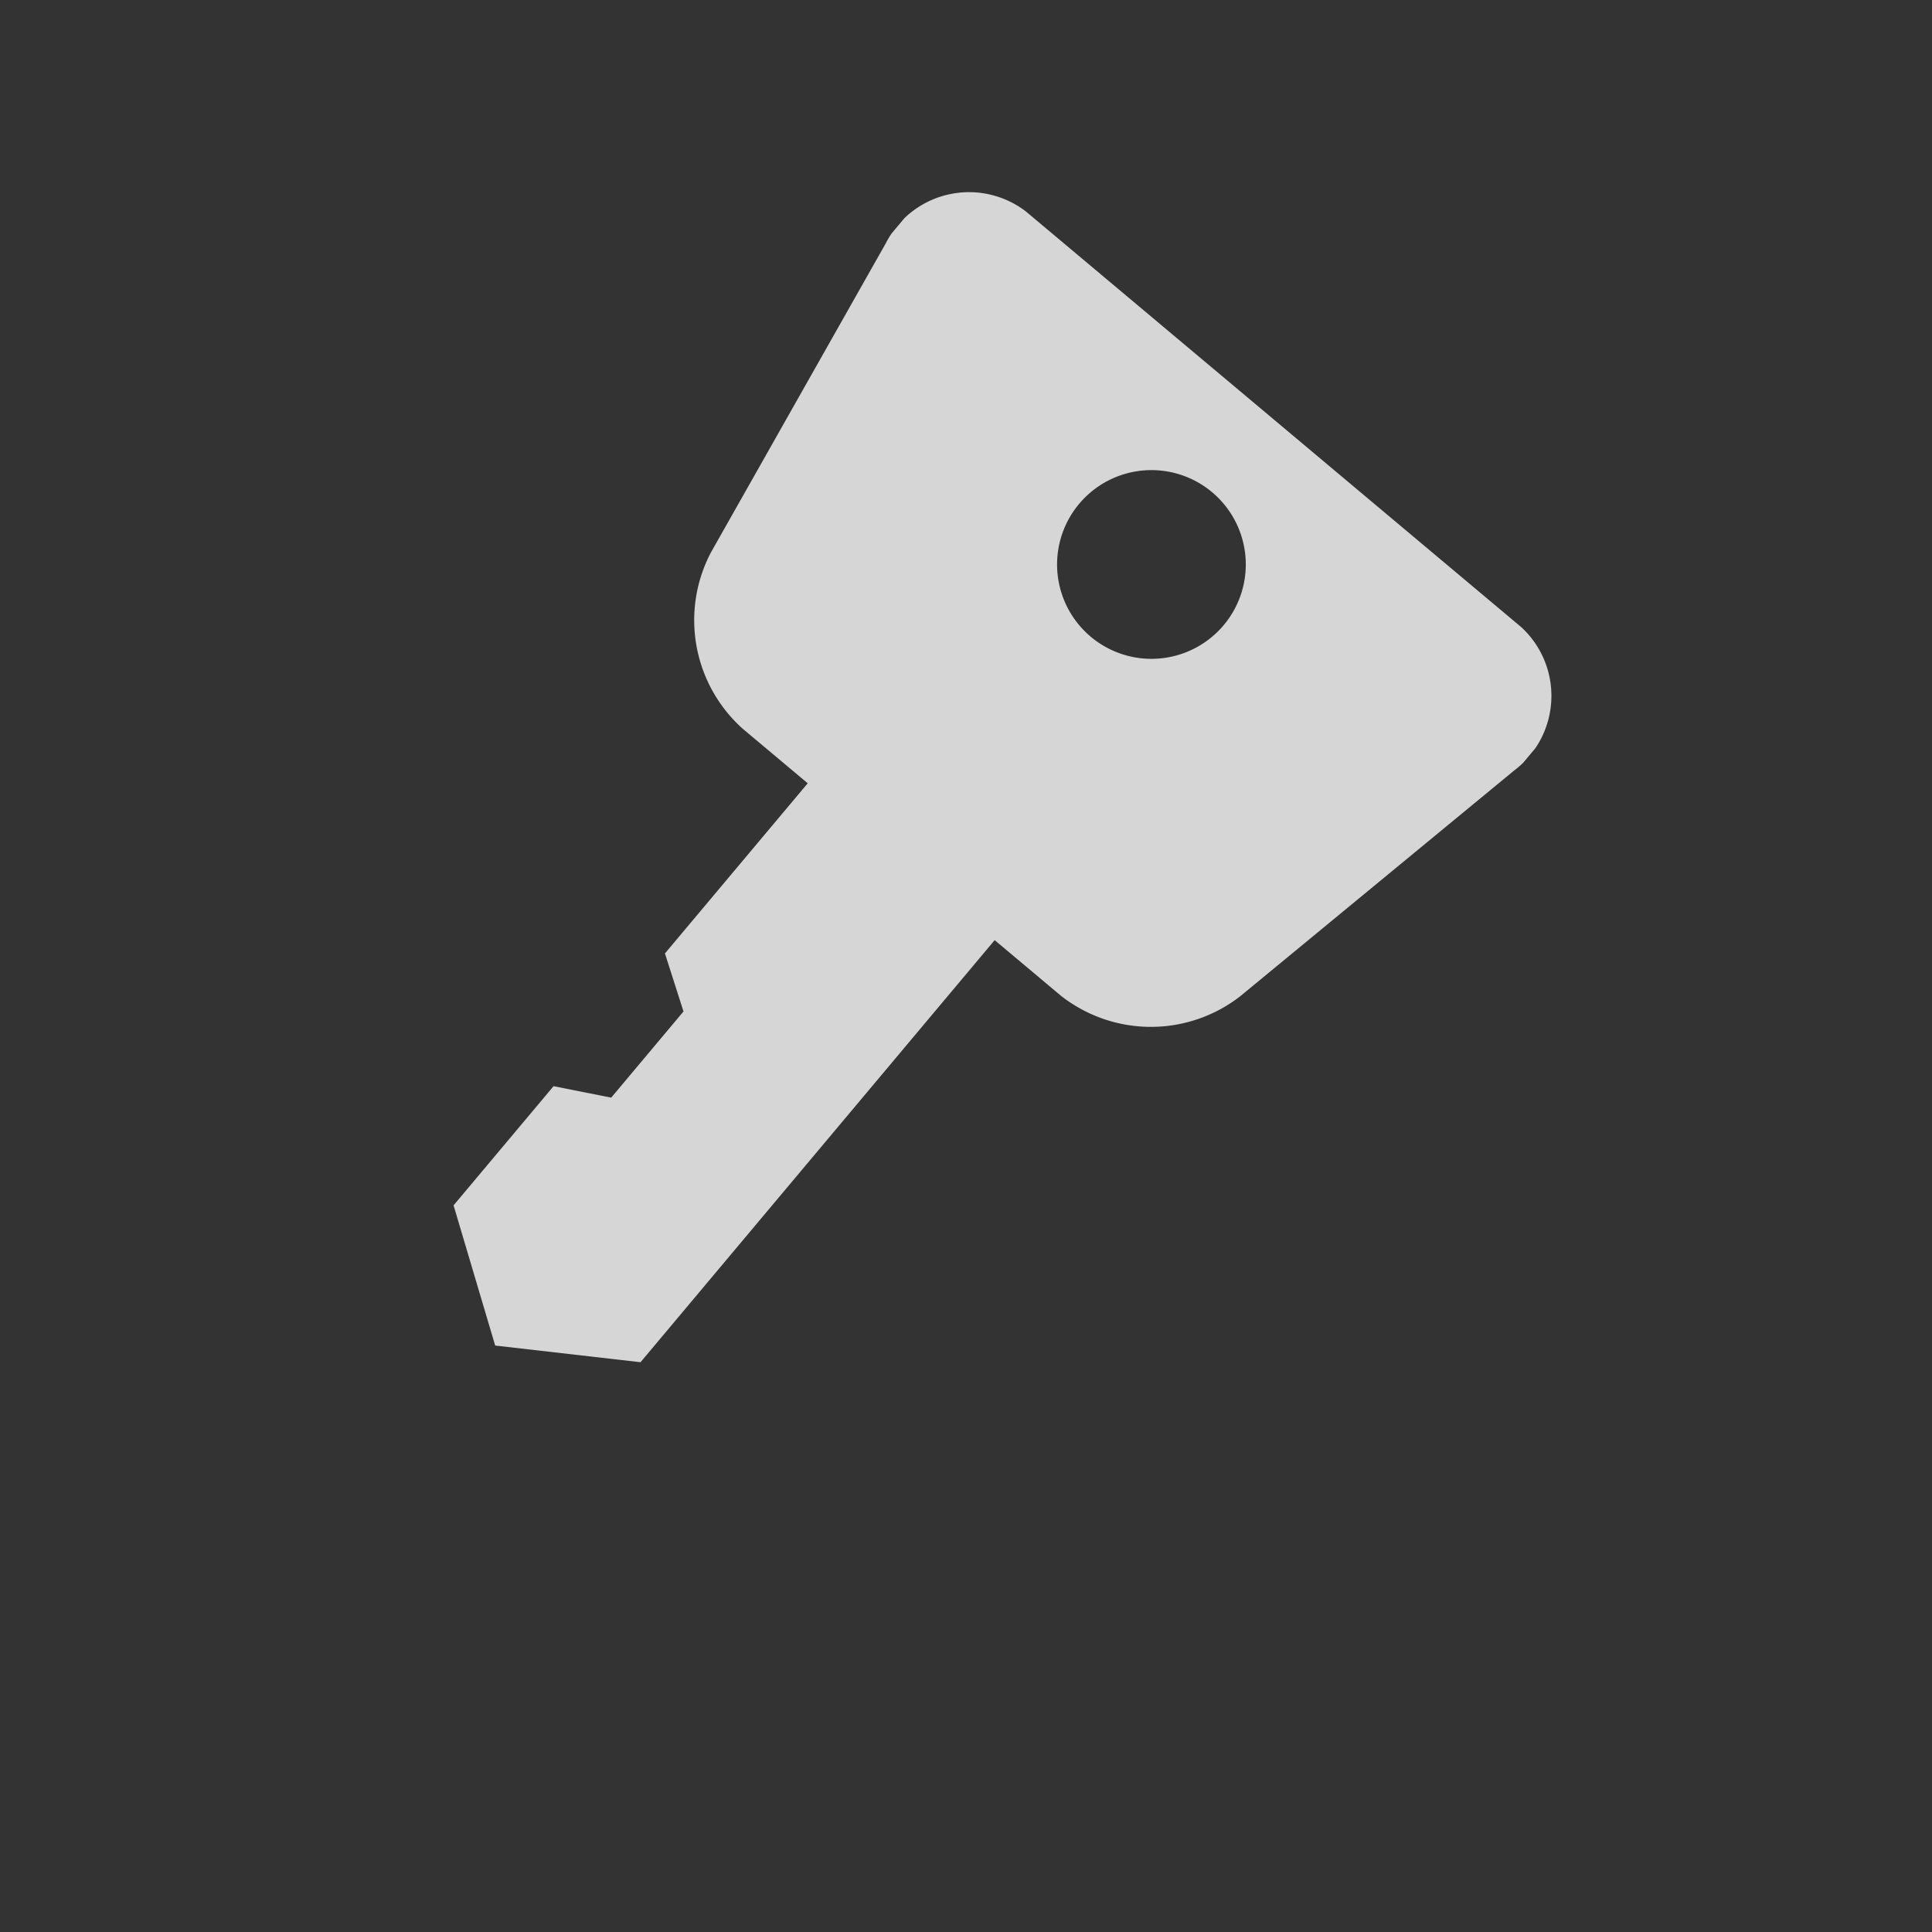 <svg xmlns="http://www.w3.org/2000/svg" width="105" height="105" viewBox="0 0 105 105"><rect x="0" y="0" width="105" height="105" fill="#333333" stroke="none"/><defs><clipPath id="a"><rect width="105" height="105" transform="translate(16 5553)" fill="#fff" stroke="#707070" stroke-width="1"/></clipPath><clipPath id="b"><rect width="44.785" height="65.758" fill="#fff"/></clipPath></defs><g transform="translate(-16 -5553)" clip-path="url(#a)"><g transform="rotate(40 -7605.87 2874.193)" opacity=".8" clip-path="url(#b)"><path d="M39.514 0H5.272A5.074 5.074 0 00.101 6.213l3.524 19a7.917 7.917 0 007.476 6.215h4.615V43.5l2.8 1.768v6.113l-2.8 1.537v8.454l6.631 4.383 6.632-4.383V31.428h4.706a7.915 7.915 0 007.471-6.214l3.525-19A5.075 5.075 0 0039.514 0M22.38 5.183a5.128 5.128 0 11-5.126 5.128 5.127 5.127 0 015.126-5.128" fill="#fff"/></g></g></svg>